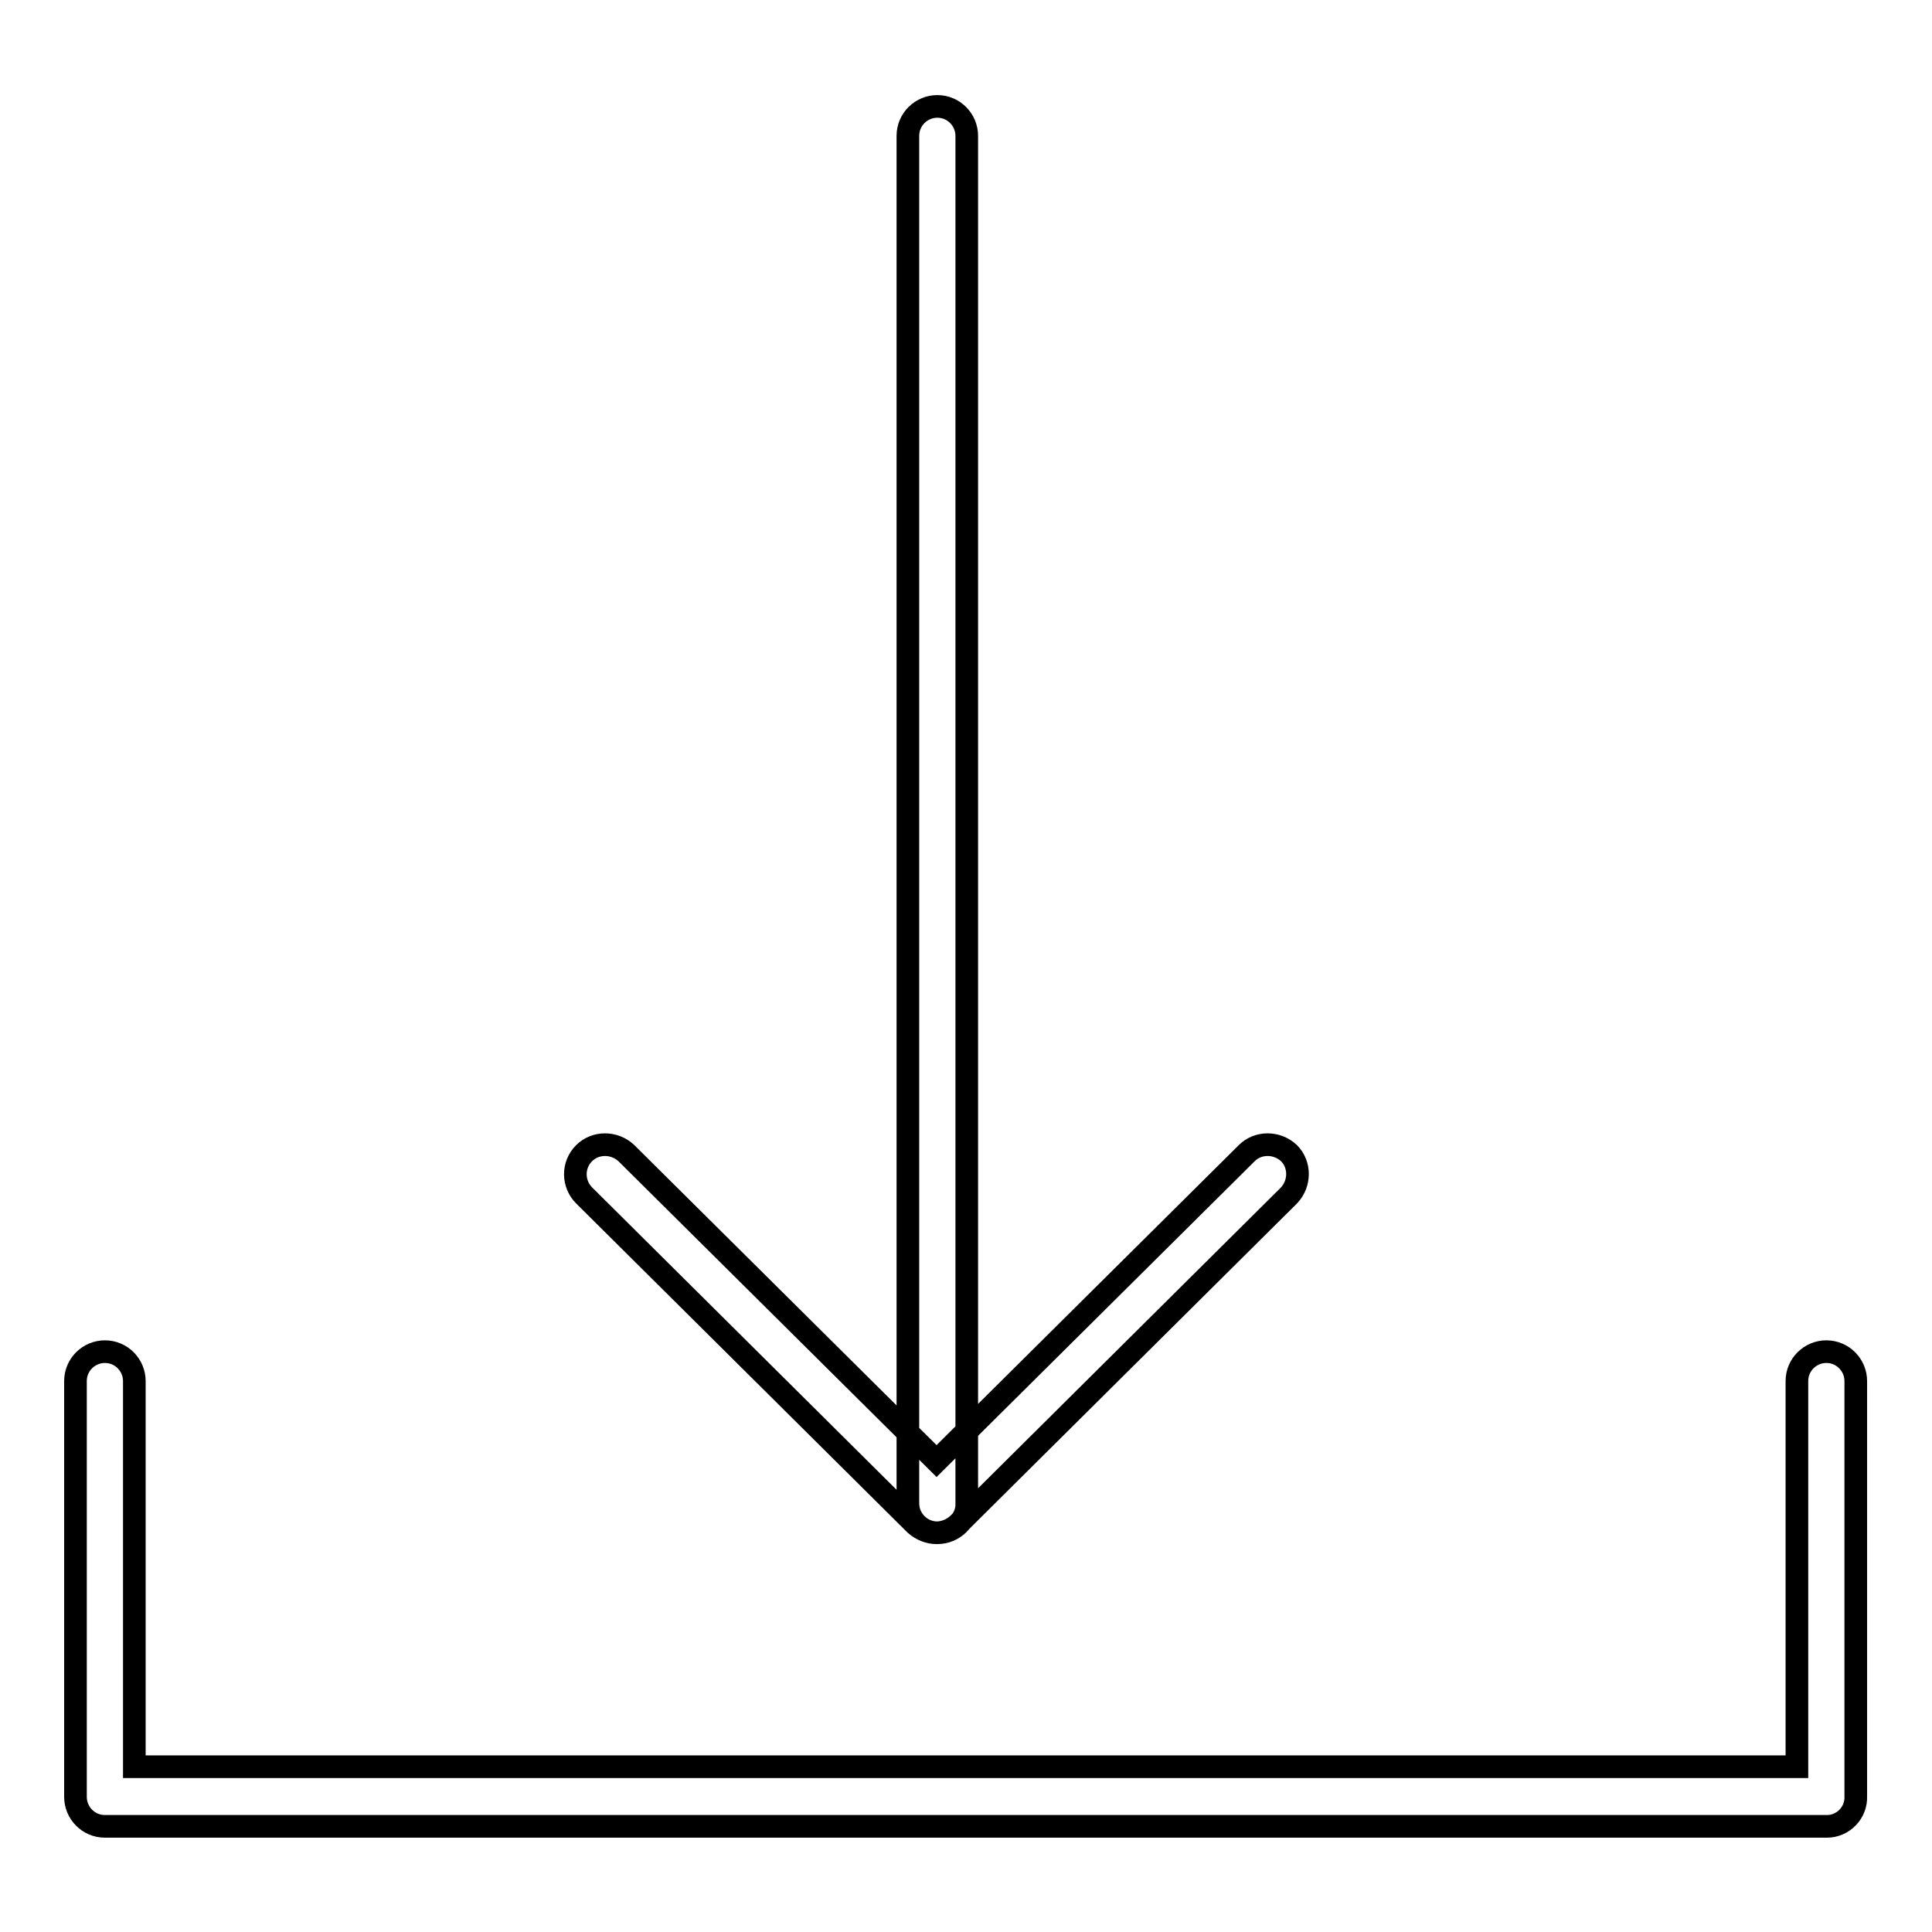 <?xml version="1.0" encoding="utf-8"?>
<!-- Svg Vector Icons : http://www.onlinewebfonts.com/icon -->
<!DOCTYPE svg PUBLIC "-//W3C//DTD SVG 1.1//EN" "http://www.w3.org/Graphics/SVG/1.1/DTD/svg11.dtd">
<svg version="1.1" xmlns="http://www.w3.org/2000/svg" xmlns:xlink="http://www.w3.org/1999/xlink" x="0px" y="0px" viewBox="0 0 256 256" enable-background="new 0 0 256 256" xml:space="preserve">
<g> <path stroke-width="3" fill-opacity="0" stroke="#000000"  d="M124.2,203.1c-2.2,0-3.9-1.8-3.9-3.9V18c0-2.2,1.8-3.9,3.9-3.9c2.2,0,3.9,1.8,3.9,3.9v181.2 C128.2,201.3,126.4,203.1,124.2,203.1z M124.1,203.1c-1,0-2-0.4-2.8-1.1l-43.9-43.6c-1.5-1.5-1.6-4,0-5.6c1.5-1.5,4-1.5,5.6,0 l41.1,40.8l41.1-40.8c1.5-1.5,4-1.5,5.6,0c1.5,1.5,1.5,4,0,5.6l-43.9,43.6C126.1,202.7,125.1,203.1,124.1,203.1z M242.1,242H13.9 c-2.2,0-3.9-1.8-3.9-3.9V183c0-2.2,1.8-3.9,3.9-3.9c2.2,0,3.9,1.8,3.9,3.9v51.1h220.3V183c0-2.2,1.8-3.9,3.9-3.9 c2.2,0,3.9,1.8,3.9,3.9V238C246,240.2,244.2,242,242.1,242L242.1,242z"/></g>
</svg>